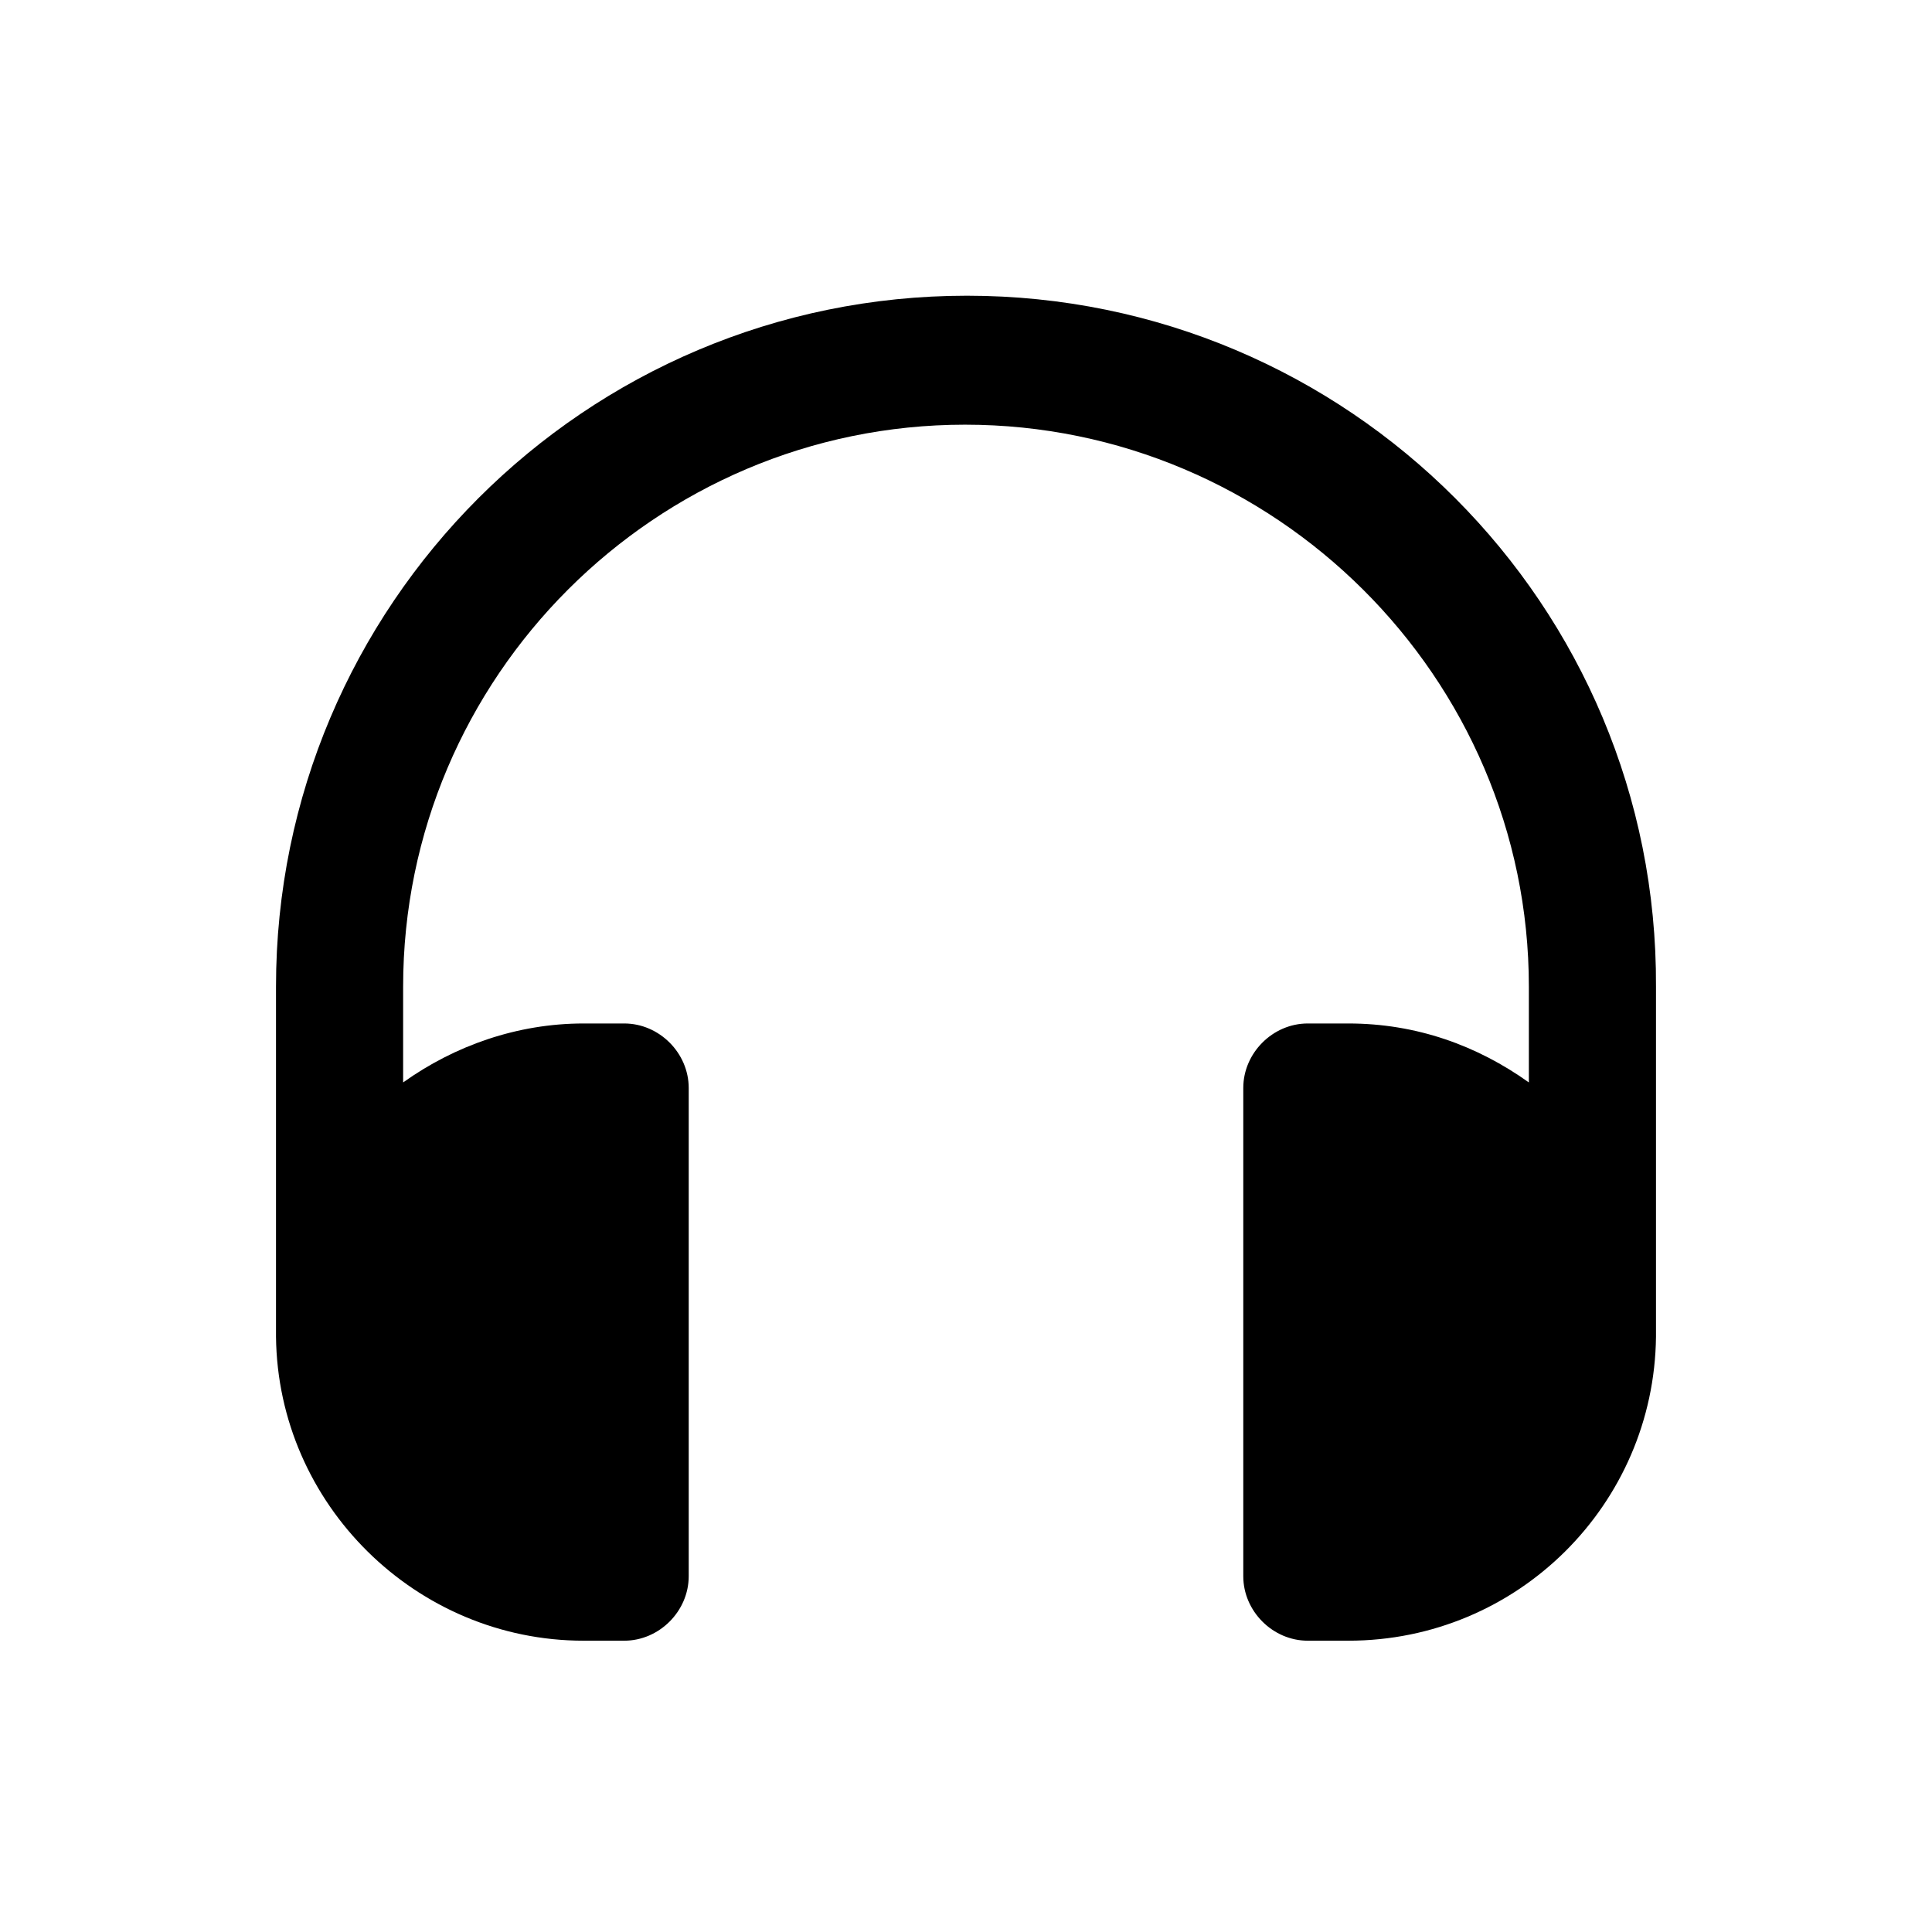 <svg width="196" height="196" fill="none" xmlns="http://www.w3.org/2000/svg"><g clip-path="url(#a)"><mask id="b" style="mask-type:alpha" maskUnits="userSpaceOnUse" x="0" y="0" width="196" height="196"><path d="M196 0H0v196h196V0Z" fill="#D9D9D9"/></mask><g mask="url(#b)"><path d="M98.093 30C59.402 30 28 61.402 28 100.093v35.514c.187 17.009 14.206 30.841 31.215 30.841h4.112c3.551 0 6.542-2.991 6.542-6.542v-49.533c0-3.551-2.99-6.542-6.542-6.542h-4.112c-6.73 0-13.084 2.243-18.318 5.982v-9.72c0-31.402 25.607-57.009 57.01-57.009 31.401 0 57.195 25.607 57.195 57.009v9.72c-5.234-3.739-11.402-5.982-18.318-5.982h-4.112c-3.551 0-6.542 2.991-6.542 6.542v49.533c0 3.551 2.991 6.542 6.542 6.542h4.112c17.197 0 31.028-13.832 31.215-30.841v-35.514C168.186 61.402 136.784 30 98.093 30Z" fill="#000"/></g></g><defs><clipPath id="a"><path fill="#fff" d="M0 0h196v196H0z"/></clipPath></defs>
<style>
    path { fill: #000; }
    @media (prefers-color-scheme: dark) {
      path { fill: #FFF; }
    }
  </style>
</svg>
